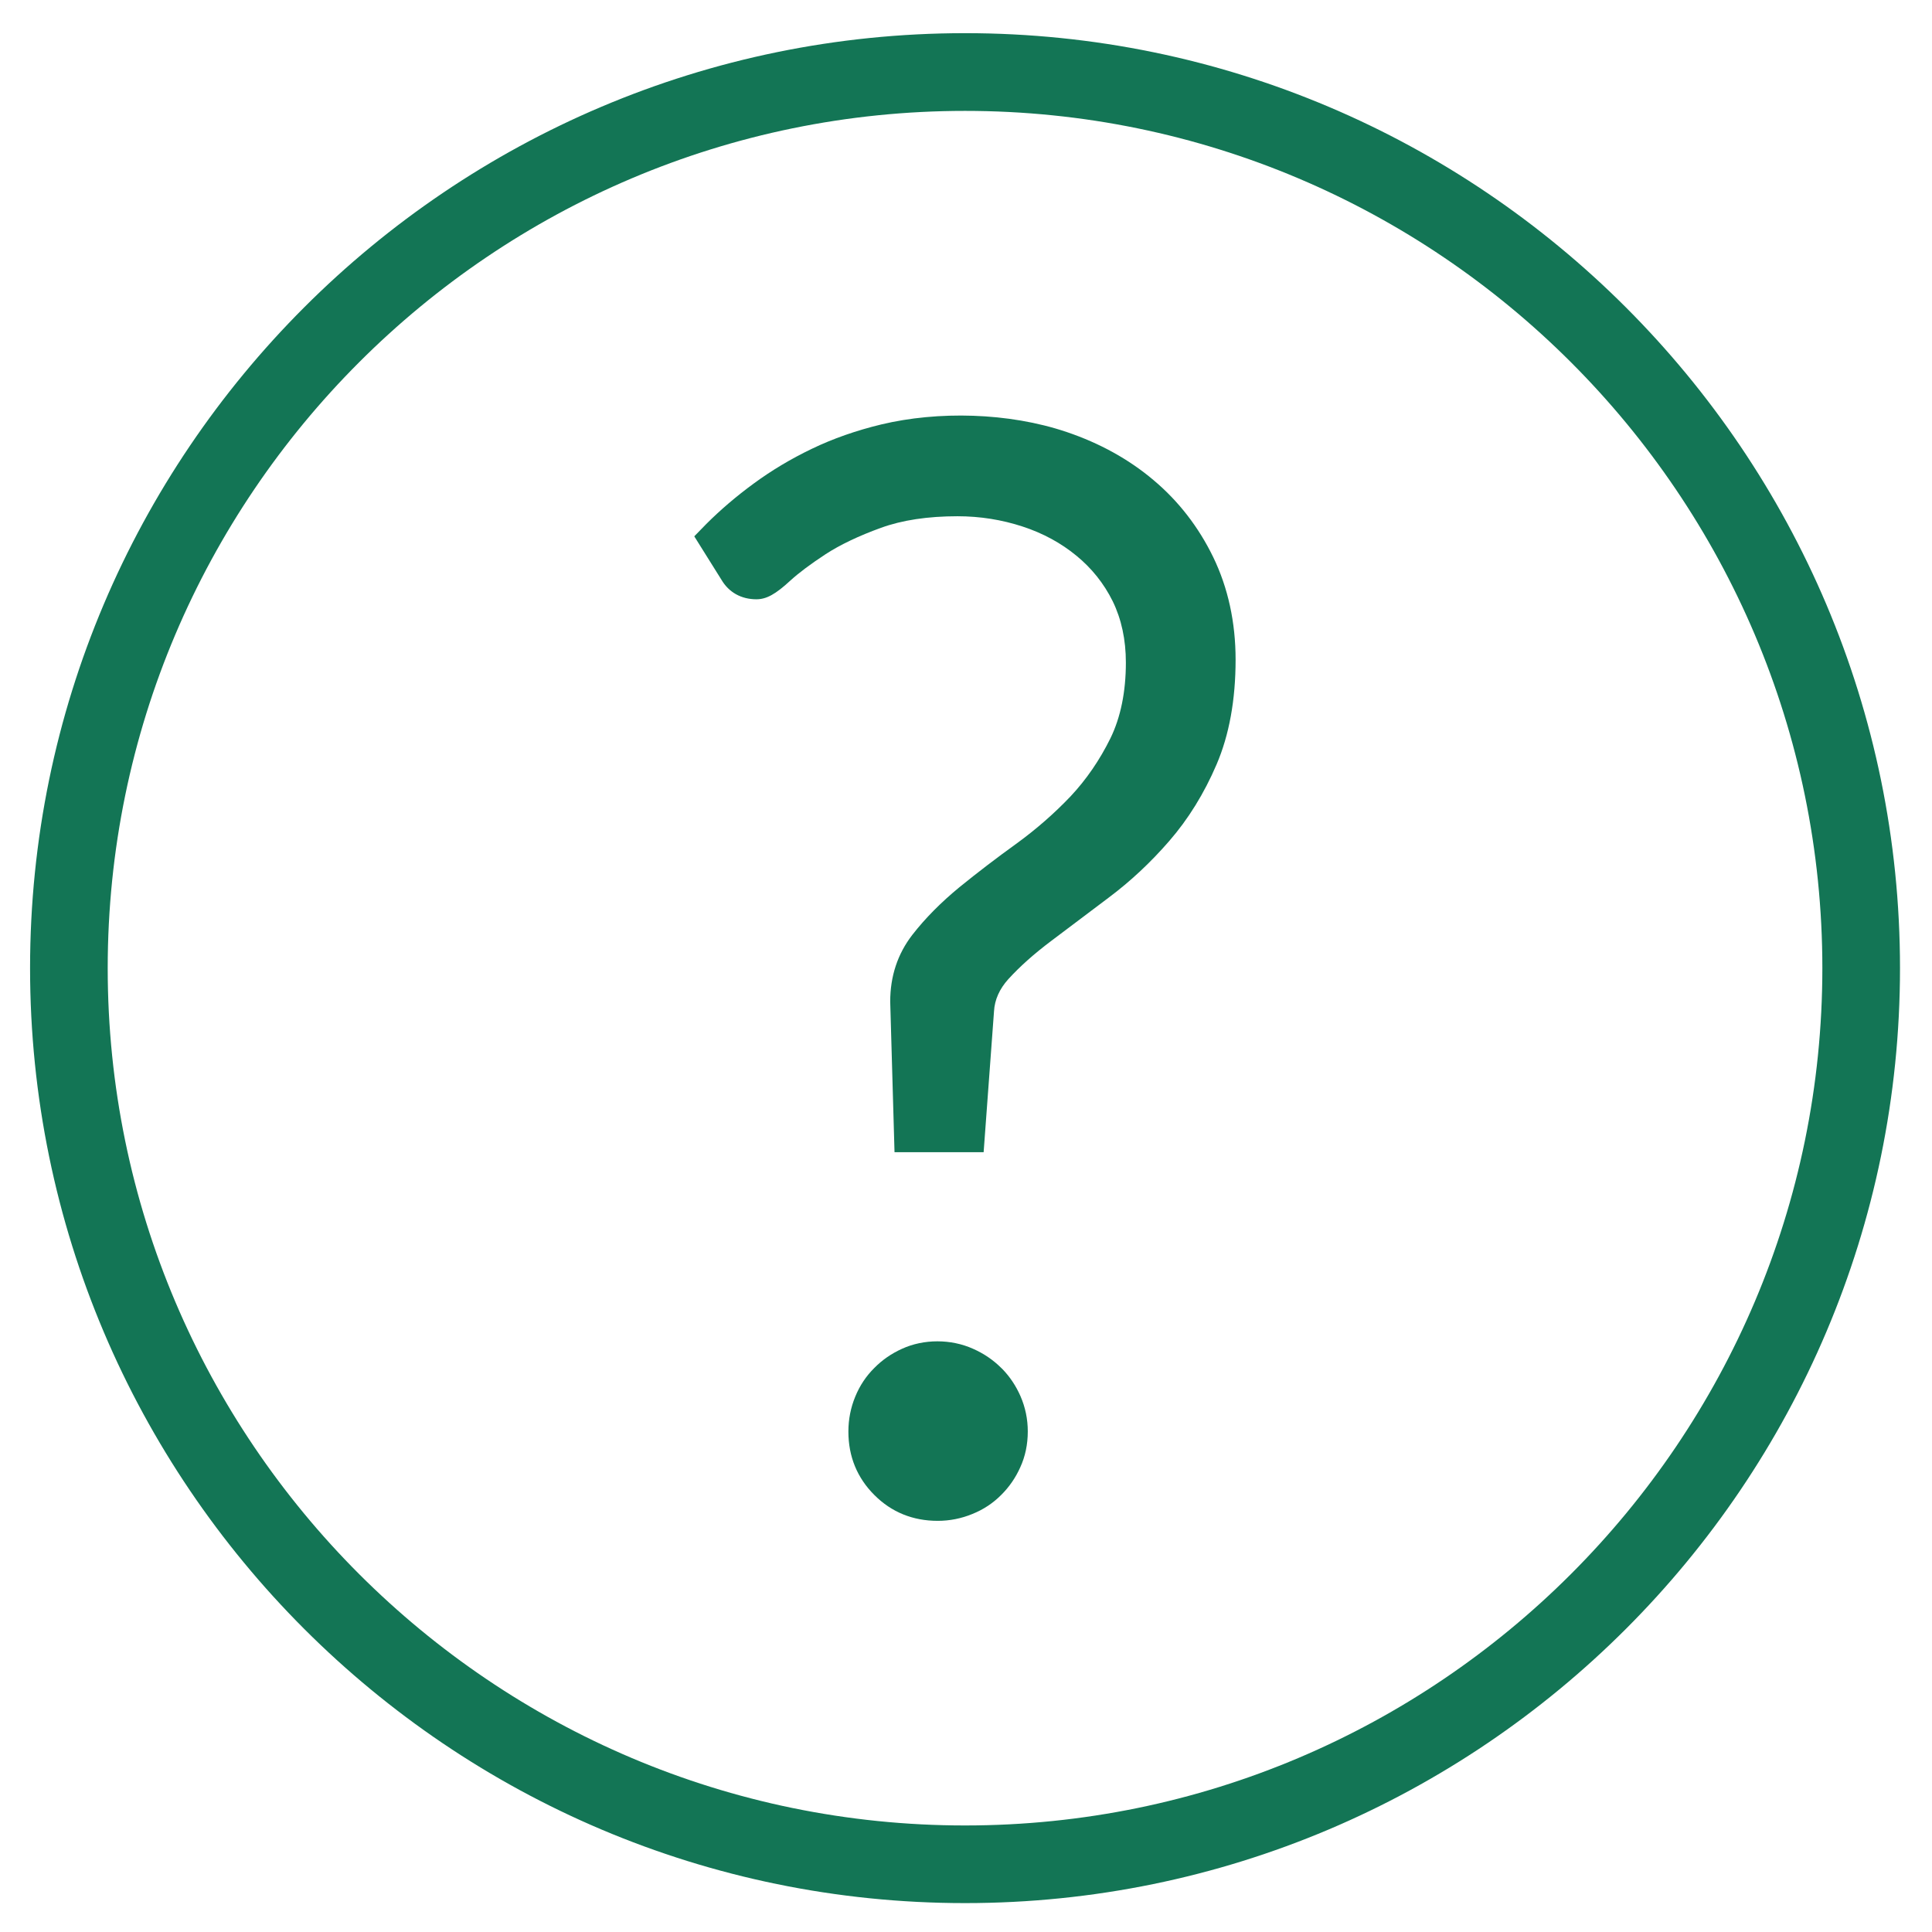 <?xml version="1.0" encoding="utf-8"?>
<!-- Generator: Adobe Illustrator 15.0.0, SVG Export Plug-In . SVG Version: 6.00 Build 0)  -->
<!DOCTYPE svg PUBLIC "-//W3C//DTD SVG 1.1//EN" "http://www.w3.org/Graphics/SVG/1.1/DTD/svg11.dtd">
<svg version="1.1" id="Layer_1" xmlns="http://www.w3.org/2000/svg" xmlns:xlink="http://www.w3.org/1999/xlink" x="0px" y="0px"
	 width="48px" height="48px" viewBox="0 0 48 48" enable-background="new 0 0 48 48" xml:space="preserve">
<g>
	<g>
		<defs>
			<rect id="SVGID_1_" x="0.746" y="0.825" width="46.458" height="46.457"/>
		</defs>
		<clipPath id="SVGID_2_">
			<use xlink:href="#SVGID_1_"  overflow="visible"/>
		</clipPath>
		<path clip-path="url(#SVGID_2_)" fill="#137555" d="M23.976,0.824c-12.809,0-23.229,10.421-23.229,23.229
			c0,12.809,10.421,23.229,23.229,23.229c12.81,0,23.229-10.42,23.229-23.229S36.784,0.824,23.976,0.824 M23.976,45.353
			c-11.744,0-21.3-9.556-21.3-21.299s9.556-21.299,21.3-21.299c11.745,0,21.3,9.555,21.3,21.299
			C45.275,35.797,35.721,45.353,23.976,45.353"/>
	</g>
	<g>
		<defs>
			<rect id="SVGID_3_" x="0.746" y="0.825" width="46.458" height="46.457"/>
		</defs>
		<clipPath id="SVGID_4_">
			<use xlink:href="#SVGID_3_"  overflow="visible"/>
		</clipPath>
		<path clip-path="url(#SVGID_4_)" fill="#137555" d="M24.9,34.009l-0.025-0.023c-0.198-0.198-0.434-0.359-0.698-0.475
			c-0.55-0.248-1.228-0.248-1.768,0c-0.261,0.117-0.493,0.278-0.686,0.475c-0.204,0.201-0.364,0.442-0.475,0.714
			c-0.112,0.272-0.17,0.562-0.17,0.867c0,0.62,0.218,1.149,0.644,1.575c0.425,0.427,0.956,0.643,1.576,0.643
			c0.297,0,0.587-0.058,0.859-0.17c0.277-0.111,0.517-0.271,0.718-0.474c0.201-0.199,0.36-0.432,0.473-0.686
			c0.123-0.267,0.187-0.566,0.187-0.891c0-0.304-0.06-0.598-0.182-0.878C25.242,34.433,25.091,34.205,24.9,34.009"/>
	</g>
	<g>
		<defs>
			<rect id="SVGID_5_" x="0.746" y="0.825" width="46.458" height="46.457"/>
		</defs>
		<clipPath id="SVGID_6_">
			<use xlink:href="#SVGID_5_"  overflow="visible"/>
		</clipPath>
		<path clip-path="url(#SVGID_6_)" fill="#137555" d="M28.654,11.924c-0.607-0.513-1.333-0.914-2.153-1.191
			c-1.451-0.491-3.208-0.522-4.605-0.188c-0.619,0.149-1.2,0.352-1.725,0.605c-0.521,0.25-1.007,0.541-1.443,0.862
			c-0.431,0.315-0.827,0.653-1.181,1.007l-0.298,0.306l0.674,1.077c0.184,0.315,0.493,0.487,0.87,0.487
			c0.248,0,0.475-0.125,0.839-0.461c0.214-0.196,0.511-0.417,0.878-0.658c0.368-0.239,0.832-0.459,1.376-0.656
			c0.526-0.192,1.167-0.288,1.903-0.288c0.561,0,1.103,0.087,1.618,0.256c0.505,0.165,0.955,0.41,1.339,0.727
			c0.373,0.305,0.68,0.686,0.899,1.129c0.216,0.443,0.327,0.955,0.327,1.523c0,0.727-0.13,1.36-0.382,1.878
			c-0.267,0.543-0.601,1.029-0.99,1.444c-0.403,0.424-0.851,0.815-1.329,1.164c-0.51,0.367-0.992,0.736-1.435,1.096
			c-0.458,0.377-0.852,0.774-1.17,1.184c-0.365,0.473-0.549,1.027-0.549,1.658l0.107,3.741h2.214l0.258-3.502
			c0.016-0.285,0.136-0.555,0.357-0.799c0.285-0.313,0.642-0.631,1.063-0.947l1.424-1.073c0.547-0.409,1.053-0.883,1.509-1.41
			c0.472-0.542,0.868-1.182,1.177-1.904c0.313-0.729,0.472-1.605,0.472-2.601c0-0.931-0.188-1.787-0.555-2.546
			C29.778,13.091,29.275,12.444,28.654,11.924"/>
	</g>
</g>
</svg>
